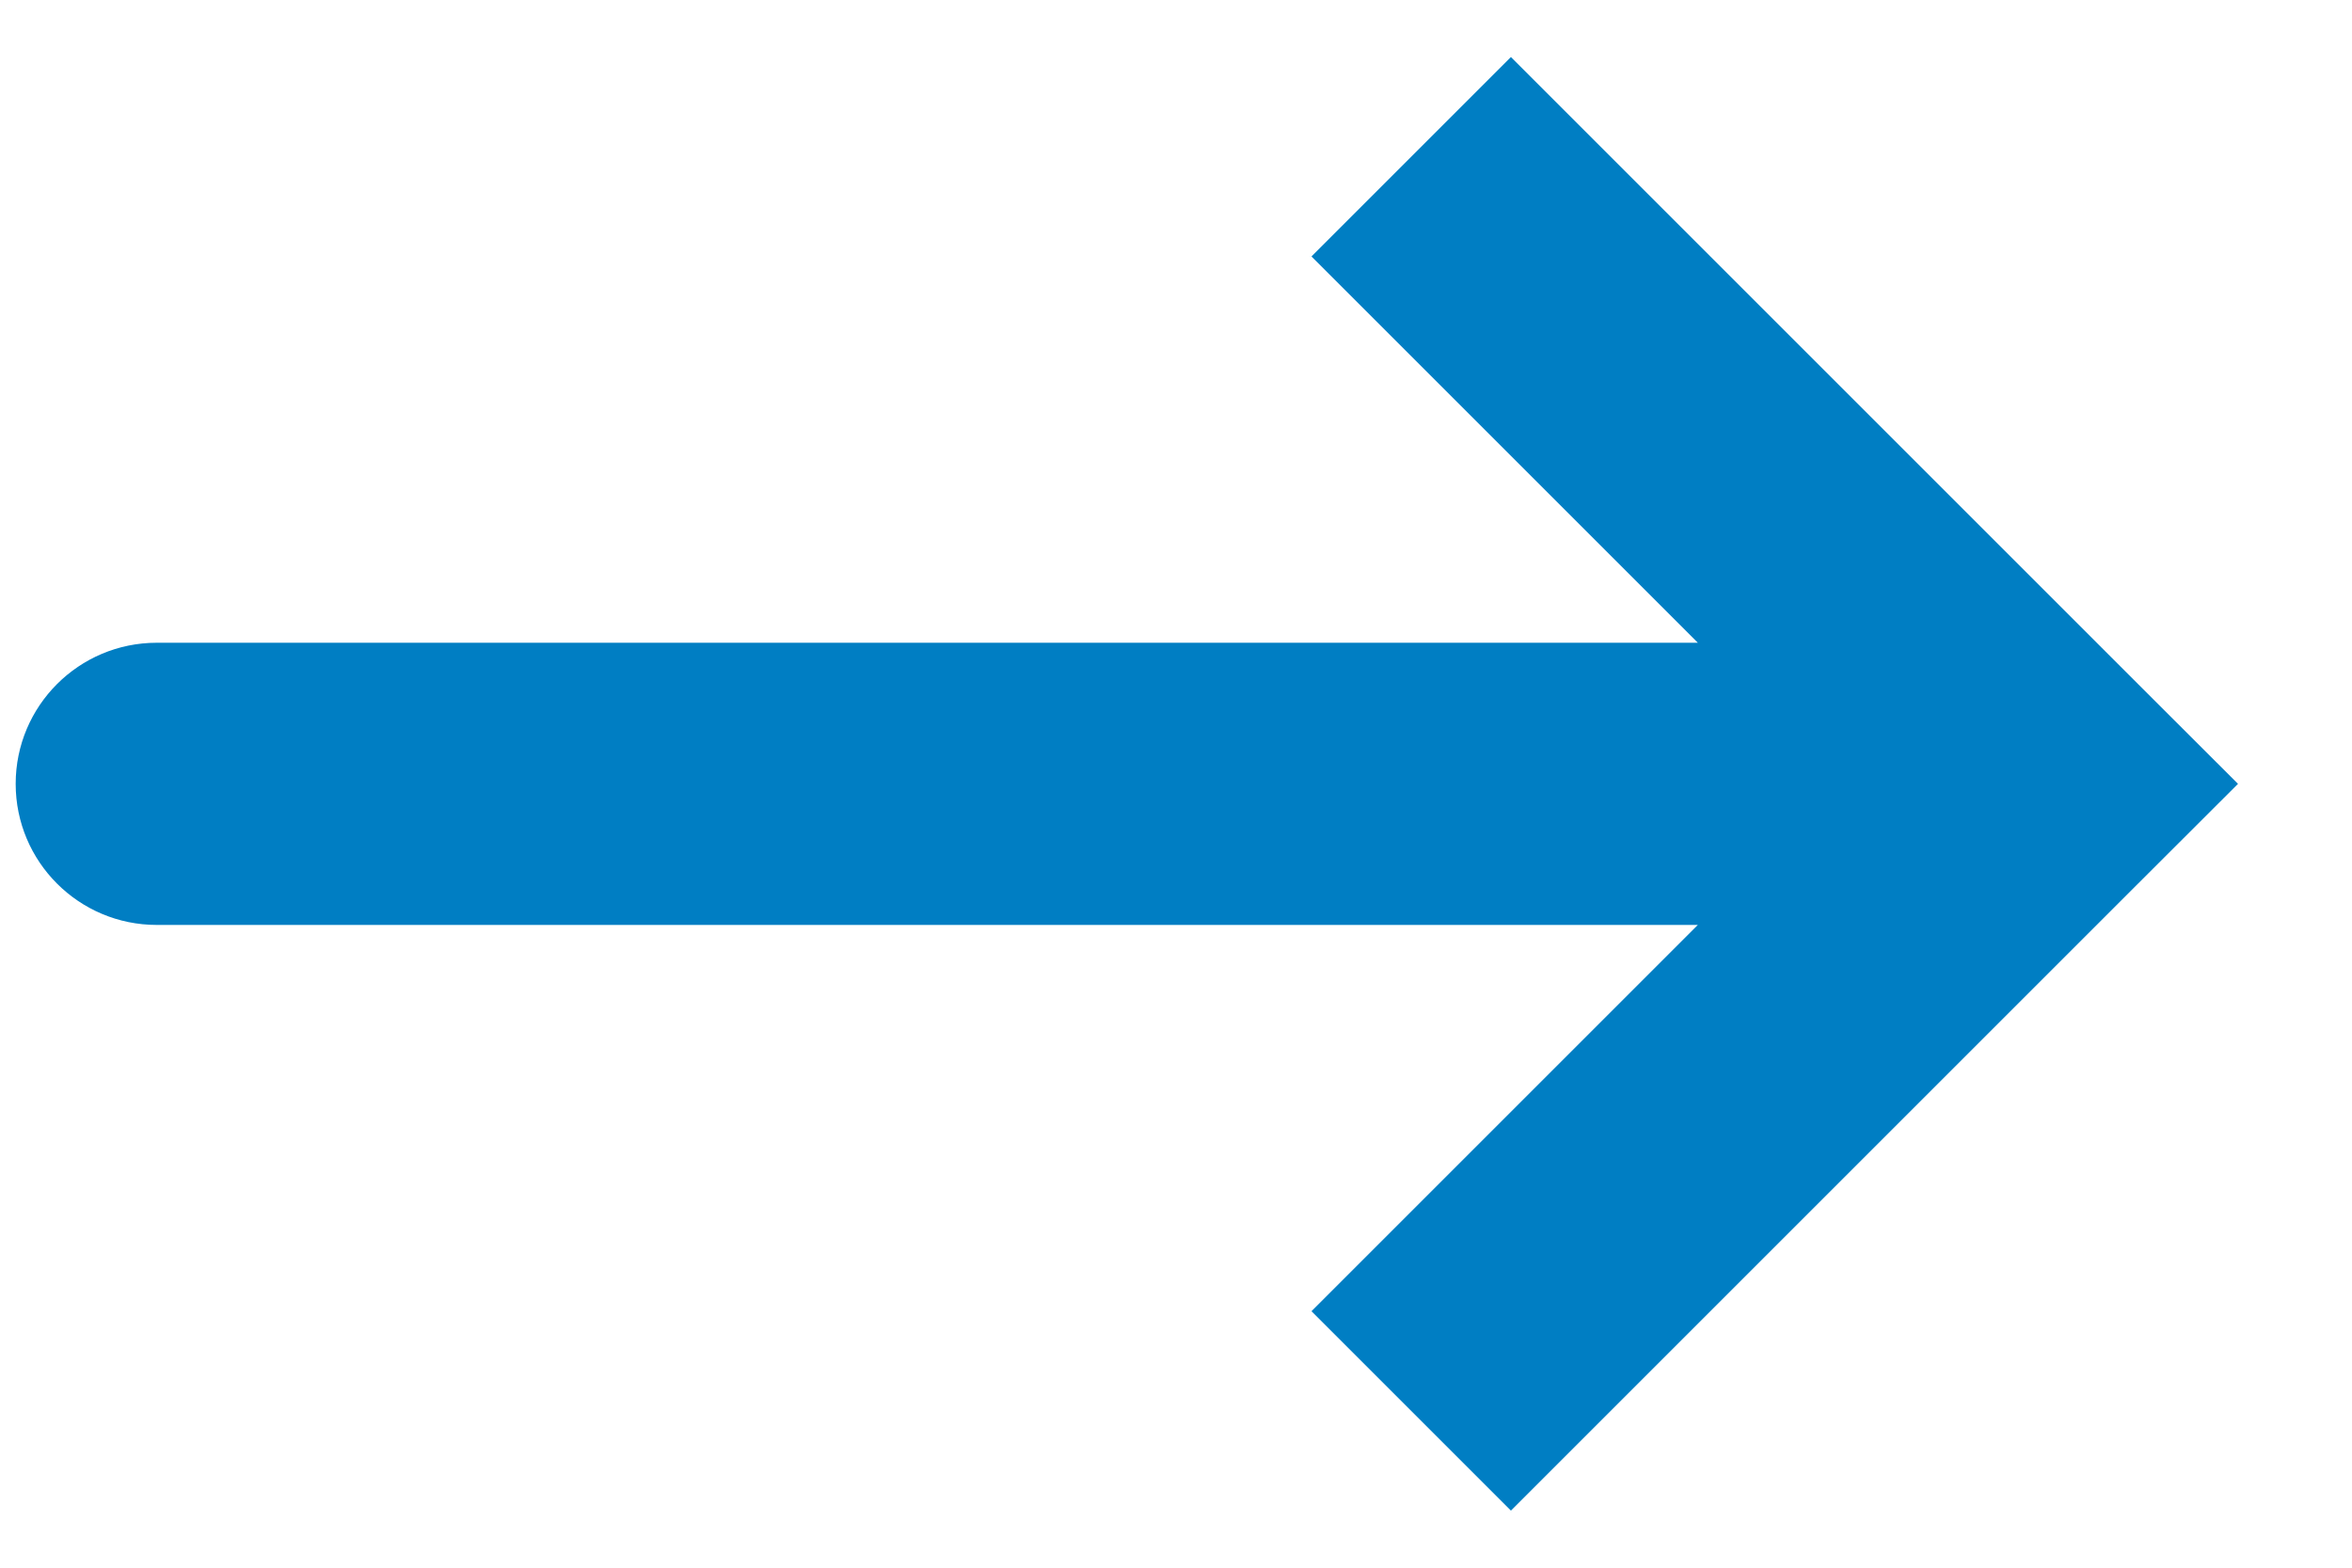 <svg width="15" height="10" viewBox="0 0 15 10" fill="none" xmlns="http://www.w3.org/2000/svg">
<path d="M13 5L13.636 4.364L14.273 5L13.636 5.636L13 5ZM1 5.9C0.503 5.9 0.1 5.497 0.1 5C0.1 4.503 0.503 4.1 1 4.1V5.9ZM9.636 0.364L13.636 4.364L12.364 5.636L8.364 1.636L9.636 0.364ZM13.636 5.636L9.636 9.636L8.364 8.364L12.364 4.364L13.636 5.636ZM13 5.9H1V4.1H13V5.9Z" fill="#007EC3"/>
</svg>
